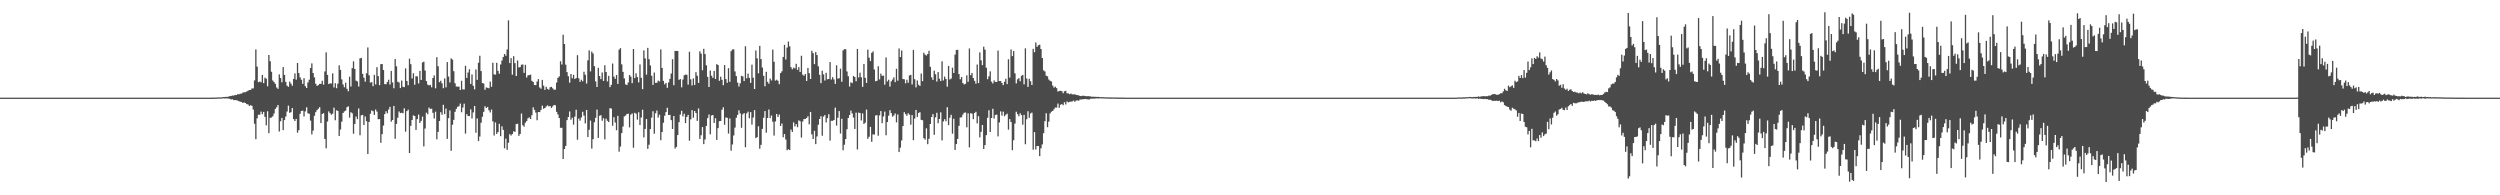 <?xml version="1.0" encoding="UTF-8"?>
<svg xmlns="http://www.w3.org/2000/svg" width="1920" height="150">
  <path d="M0 75.000h1v1.000H0zM1 75.000h1v1.000H1zM2 75.000h1v1.000H2zM3 75.000h1v1.000H3zM4 75.000h1v1.000H4zM5 75.000h1v1.000H5zM6 75.000h1v1.000H6zM7 75.000h1v1.000H7zM8 75.000h1v1.000H8zM9 75.000h1v1.000H9zM10 75.000h1v1.000H10zM11 75.000h1v1.000H11zM12 75.000h1v1.000H12zM13 75.000h1v1.000H13zM14 75.000h1v1.000H14zM15 75.000h1v1.000H15zM16 75.000h1v1.000H16zM17 75.000h1v1.000H17zM18 75.000h1v1.000H18zM19 75.000h1v1.000H19zM20 75.000h1v1.000H20zM21 75.000h1v1.000H21zM22 75.000h1v1.000H22zM23 75.000h1v1.000H23zM24 75.000h1v1.000H24zM25 75.000h1v1.000H25zM26 75.000h1v1.000H26zM27 75.000h1v1.000H27zM28 75.000h1v1.000H28zM29 75.000h1v1.000H29zM30 75.000h1v1.000H30zM31 75.000h1v1.000H31zM32 75.000h1v1.000H32zM33 75.000h1v1.000H33zM34 75.000h1v1.000H34zM35 75.000h1v1.000H35zM36 75.000h1v1.000H36zM37 75.000h1v1.000H37zM38 75.000h1v1.000H38zM39 75.000h1v1.000H39zM40 75.000h1v1.000H40zM41 75.000h1v1.000H41zM42 75.000h1v1.000H42zM43 75.000h1v1.000H43zM44 75.000h1v1.000H44zM45 75.000h1v1.000H45zM46 75.000h1v1.000H46zM47 75.000h1v1.000H47zM48 75.000h1v1.000H48zM49 75.000h1v1.000H49zM50 75.000h1v1.000H50zM51 75.000h1v1.000H51zM52 75.000h1v1.000H52zM53 75.000h1v1.000H53zM54 75.000h1v1.000H54zM55 75.000h1v1.000H55zM56 75.000h1v1.000H56zM57 75.000h1v1.000H57zM58 75.000h1v1.000H58zM59 75.000h1v1.000H59zM60 75.000h1v1.000H60zM61 75.000h1v1.000H61zM62 75.000h1v1.000H62zM63 75.000h1v1.000H63zM64 75.000h1v1.000H64zM65 75.000h1v1.000H65zM66 75.000h1v1.000H66zM67 75.000h1v1.000H67zM68 75.000h1v1.000H68zM69 75.000h1v1.000H69zM70 75.000h1v1.000H70zM71 75.000h1v1.000H71zM72 75.000h1v1.000H72zM73 75.000h1v1.000H73zM74 75.000h1v1.000H74zM75 75.000h1v1.000H75zM76 75.000h1v1.000H76zM77 75.000h1v1.000H77zM78 75.000h1v1.000H78zM79 75.000h1v1.000H79zM80 75.000h1v1.000H80zM81 75.000h1v1.000H81zM82 75.000h1v1.000H82zM83 75.000h1v1.000H83zM84 75.000h1v1.000H84zM85 75.000h1v1.000H85zM86 75.000h1v1.000H86zM87 75.000h1v1.000H87zM88 75.000h1v1.000H88zM89 75.000h1v1.000H89zM90 75.000h1v1.000H90zM91 75.000h1v1.000H91zM92 75.000h1v1.000H92zM93 75.000h1v1.000H93zM94 75.000h1v1.000H94zM95 75.000h1v1.000H95zM96 75.000h1v1.000H96zM97 75.000h1v1.000H97zM98 75.000h1v1.000H98zM99 75.000h1v1.000H99zM100 75.000h1v1.000H100zM101 75.000h1v1.000H101zM102 75.000h1v1.000H102zM103 75.000h1v1.000H103zM104 75.000h1v1.000H104zM105 75.000h1v1.000H105zM106 75.000h1v1.000H106zM107 75.000h1v1.000H107zM108 75.000h1v1.000H108zM109 75.000h1v1.000H109zM110 75.000h1v1.000H110zM111 75.000h1v1.000H111zM112 75.000h1v1.000H112zM113 75.000h1v1.000H113zM114 75.000h1v1.000H114zM115 75.000h1v1.000H115zM116 75.000h1v1.000H116zM117 75.000h1v1.000H117zM118 75.000h1v1.000H118zM119 75.000h1v1.000H119zM120 75.000h1v1.000H120zM121 75.000h1v1.000H121zM122 75.000h1v1.000H122zM123 75.000h1v1.000H123zM124 75.000h1v1.000H124zM125 75.000h1v1.000H125zM126 75.000h1v1.000H126zM127 75.000h1v1.000H127zM128 75.000h1v1.000H128zM129 75.000h1v1.000H129zM130 75.000h1v1.000H130zM131 75.000h1v1.000H131zM132 75.000h1v1.000H132zM133 75.000h1v1.000H133zM134 75.000h1v1.000H134zM135 75.000h1v1.000H135zM136 75.000h1v1.000H136zM137 75.000h1v1.000H137zM138 75.000h1v1.000H138zM139 75.000h1v1.000H139zM140 75.000h1v1.000H140zM141 75.000h1v1.000H141zM142 75.000h1v1.000H142zM143 75.000h1v1.000H143zM144 75.000h1v1.000H144zM145 75.000h1v1.000H145zM146 75.000h1v1.000H146zM147 75.000h1v1.000H147zM148 75.000h1v1.000H148zM149 75.000h1v1.000H149zM150 75.000h1v1.000H150zM151 75.000h1v1.000H151zM152 75.000h1v1.000H152zM153 75.000h1v1.000H153zM154 75.000h1v1.000H154zM155 75.000h1v1.000H155zM156 75.000h1v1.000H156zM157 75.000h1v1.000H157zM158 75.000h1v1.000H158zM159 75.000h1v1.000H159zM160 75.000h1v1.000H160zM161 74.997h1v1.000H161zM162 74.982h1v1.000H162zM163 74.957h1v1.000H163zM164 74.957h1v1.000H164zM165 74.903h1v1.000H165zM166 74.866h1v1.000H166zM167 74.820h1v1.000H167zM168 74.731h1v1.000H168zM169 74.793h1v1.000H169zM170 74.745h1v1.000H170zM171 74.498h1v1.000H171zM172 74.489h1v1.119H172zM173 74.338h1v1.196H173zM174 74.429h1v1.179H174zM175 74.159h1v1.493H175zM176 73.862h1v2.086H176zM177 73.668h1v2.762H177zM178 73.382h1v2.781H178zM179 73.439h1v3.536H179zM180 72.929h1v3.868H180zM181 72.986h1v3.993H181zM182 72.349h1v4.884H182zM183 72.380h1v5.339H183zM184 71.967h1v6.159H184zM185 71.899h1v6.397H185zM186 71.114h1v8.014H186zM187 70.877h1v7.746H187zM188 70.821h1v8.267H188zM189 70.228h1v9.687H189zM190 69.708h1v10.509H190zM191 69.117h1v12.217H191zM192 69.046h1v11.723H192zM193 67.947h1v13.384H193zM194 67.902h1v16.274H194zM195 61.724h1v33.279H195zM196 37.959h1v68.928H196zM197 51.150h1v39.749H197zM198 63.107h1v25.004H198zM199 62.621h1v25.473H199zM200 63.189h1v22.538H200zM201 57.551h1v30.164H201zM202 63.835h1v22.066H202zM203 59.671h1v30.082H203zM204 60.444h1v35.818H204zM205 66.275h1v19.186H205zM206 42.243h1v60.063H206zM207 46.991h1v43.478H207zM208 55.104h1v35.174H208zM209 61.803h1v27.529H209zM210 63.007h1v24.167H210zM211 64.394h1v19.243H211zM212 67.172h1v15.215H212zM213 68.188h1v12.464H213zM214 57.113h1v43.895H214zM215 59.963h1v33.192H215zM216 63.156h1v27.413H216zM217 51.507h1v48.423H217zM218 57.546h1v34.658H218zM219 62.870h1v26.653H219zM220 65.807h1v19.862H220zM221 66.652h1v14.477H221zM222 62.676h1v23.966H222zM223 64.212h1v21.970H223zM224 65.820h1v17.164H224zM225 60.632h1v30.886H225zM226 56.353h1v36.581H226zM227 61.185h1v30.180H227zM228 48.406h1v53.464H228zM229 56.070h1v43.905H229zM230 59.417h1v27.963H230zM231 61.224h1v24.009H231zM232 64.425h1v20.540H232zM233 60.049h1v29.369H233zM234 66.201h1v19.369H234zM235 67.569h1v14.887H235zM236 63.314h1v23.693H236zM237 61.221h1v26.200H237zM238 52.268h1v40.348H238zM239 48.693h1v54.533H239zM240 56.081h1v44.228H240zM241 59.460h1v29.494H241zM242 64.318h1v21.853H242zM243 65.921h1v18.649H243zM244 65.375h1v18.132H244zM245 64.407h1v17.927H245zM246 64.411h1v30.110H246zM247 61.999h1v25.568H247zM248 65.009h1v21.868H248zM249 54.888h1v51.832H249zM250 40.166h1v73.777H250zM251 57.511h1v35.833H251zM252 64.543h1v20.990H252zM253 63.986h1v22.954H253zM254 64.132h1v23.984H254zM255 56.379h1v30.906H255zM256 67.173h1v15.538H256zM257 63.912h1v28.477H257zM258 67.735h1v17.005H258zM259 64.196h1v20.984H259zM260 50.161h1v54.283H260zM261 53.720h1v45.775H261zM262 60.968h1v32.495H262zM263 64.880h1v21.928H263zM264 67.018h1v18.534H264zM265 63.549h1v21.388H265zM266 68.196h1v14.117H266zM267 70.107h1v11.570H267zM268 58.880h1v31.438H268zM269 66.458h1v19.719H269zM270 52.313h1v34.722H270zM271 47.109h1v55.605H271zM272 52.925h1v42.326H272zM273 61.974h1v27.526H273zM274 62.588h1v28.927H274zM275 66.450h1v16.872H275zM276 44.813h1v59.089H276zM277 44.493h1v44.151H277zM278 56.675h1v31.542H278zM279 59.665h1v36.375H279zM280 62.730h1v26.693H280zM281 56.320h1v36.784H281zM282 36.475h1v81.822H282zM283 57.781h1v35.848H283zM284 63.422h1v23.917H284zM285 63.090h1v21.737H285zM286 66.213h1v19.172H286zM287 57.495h1v30.776H287zM288 64.839h1v19.271H288zM289 51.613h1v34.095H289zM290 58.464h1v33.126H290zM291 65.376h1v26.073H291zM292 49.283h1v60.379H292zM293 49.127h1v53.863H293zM294 53.743h1v42.651H294zM295 64.549h1v23.116H295zM296 64.732h1v20.715H296zM297 62.942h1v24.110H297zM298 61.225h1v22.895H298zM299 64.919h1v17.162H299zM300 54.470h1v38.992H300zM301 63.282h1v28.868H301zM302 67.785h1v13.562H302zM303 45.371h1v61.213H303zM304 50.921h1v44.217H304zM305 62.766h1v27.629H305zM306 63.325h1v22.284H306zM307 67.644h1v19.203H307zM308 61.846h1v24.723H308zM309 66.641h1v20.334H309zM310 66.941h1v16.244H310zM311 52.539h1v48.586H311zM312 62.218h1v23.125H312zM313 65.483h1v18.755H313zM314 45.069h1v72.506H314zM315 49.329h1v47.314H315zM316 60.258h1v31.893H316zM317 56.264h1v32.378H317zM318 65.062h1v24.089H318zM319 58.519h1v41.275H319zM320 58.697h1v32.817H320zM321 64.076h1v23.926H321zM322 54.402h1v40.060H322zM323 61.465h1v31.368H323zM324 47.958h1v41.592H324zM325 47.358h1v65.053H325zM326 54.159h1v44.550H326zM327 62.236h1v24.285H327zM328 64.990h1v22.757H328zM329 65.567h1v17.055H329zM330 65.185h1v18.474H330zM331 67.062h1v16.374H331zM332 59.919h1v26.762H332zM333 57.895h1v33.062H333zM334 67.824h1v17.946H334zM335 43.939h1v63.053H335zM336 50.876h1v50.381H336zM337 63.129h1v29.823H337zM338 62.017h1v24.174H338zM339 64.019h1v24.110H339zM340 67.723h1v12.788H340zM341 60.223h1v27.424H341zM342 67.072h1v16.289H342zM343 47.675h1v58.995H343zM344 58.758h1v32.032H344zM345 63.313h1v21.480H345zM346 44.794h1v71.028H346zM347 45.752h1v50.039H347zM348 54.656h1v37.392H348zM349 63.964h1v21.913H349zM350 66.474h1v17.097H350zM351 66.494h1v15.525H351zM352 66.550h1v15.074H352zM353 69.103h1v10.468H353zM354 62.015h1v24.219H354zM355 68.589h1v13.977H355zM356 68.699h1v10.893H356zM357 50.526h1v52.068H357zM358 59.852h1v27.808H358zM359 55.710h1v33.358H359zM360 53.176h1v35.979H360zM361 64.456h1v19.527H361zM362 57.182h1v33.821H362zM363 65.881h1v20.423H363zM364 68.629h1v12.771H364zM365 53.378h1v48.537H365zM366 61.362h1v29.642H366zM367 48.198h1v60.149H367zM368 42.813h1v62.069H368zM369 54.585h1v39.693H369zM370 63.801h1v25.832H370zM371 64.132h1v21.797H371zM372 68.968h1v12.647H372zM373 67.117h1v15.839H373zM374 67.486h1v14.626H374zM375 67.793h1v16.873H375zM376 62.692h1v23.670H376zM377 66.676h1v17.457H377zM378 48.163h1v45.013H378zM379 57.146h1v46.931H379zM380 57.336h1v36.645H380zM381 48.240h1v54.599H381zM382 54.426h1v47.002H382zM383 56.606h1v38.493H383zM384 49.499h1v55.102H384zM385 46.504h1v50.531H385zM386 43.799h1v55.915H386zM387 41.471h1v72.427H387zM388 42.784h1v63.690H388zM389 37.997h1v77.027H389zM390 15.632h1v93.978H390zM391 48.446h1v54.628H391zM392 44.657h1v59.415H392zM393 57.353h1v45.604H393zM394 43.167h1v57.706H394zM395 48.469h1v52.804H395zM396 58.349h1v36.980H396zM397 46.432h1v48.608H397zM398 51.827h1v52.529H398zM399 51.533h1v51.269H399zM400 49.711h1v37.506H400zM401 49.520h1v46.622H401zM402 55.981h1v41.357H402zM403 49.776h1v44.472H403zM404 59.572h1v33.421H404zM405 57.840h1v33.018H405zM406 57.645h1v32.542H406zM407 57.269h1v34.185H407zM408 62.037h1v26.416H408zM409 62.901h1v19.516H409zM410 65.340h1v19.039H410zM411 65.357h1v21.127H411zM412 62.589h1v29.790H412zM413 60.702h1v25.295H413zM414 67.194h1v18.899H414zM415 68.125h1v16.327H415zM416 61.315h1v19.855H416zM417 65.762h1v17.769H417zM418 69.015h1v13.933H418zM419 66.645h1v15.199H419zM420 68.230h1v12.682H420zM421 68.905h1v12.814H421zM422 67.028h1v14.437H422zM423 66.683h1v16.199H423zM424 67.857h1v13.876H424zM425 68.891h1v11.704H425zM426 68.828h1v12.075H426zM427 63.373h1v22.518H427zM428 59.798h1v28.131H428zM429 58.686h1v32.005H429zM430 47.054h1v51.114H430zM431 49.553h1v48.575H431zM432 26.656h1v95.489H432zM433 33.796h1v80.658H433zM434 49.642h1v62.433H434zM435 55.391h1v36.863H435zM436 58.596h1v31.248H436zM437 63.499h1v22.098H437zM438 56.901h1v35.074H438zM439 60.083h1v30.335H439zM440 57.503h1v38.244H440zM441 60.678h1v28.881H441zM442 59.946h1v24.310H442zM443 42.406h1v64.926H443zM444 60.123h1v30.946H444zM445 62.856h1v29.792H445zM446 61.220h1v29.015H446zM447 62.416h1v23.448H447zM448 55.075h1v33.702H448zM449 57.397h1v37.376H449zM450 64.153h1v20.337H450zM451 46.323h1v58.952H451zM452 38.717h1v60.962H452zM453 54.857h1v37.786H453zM454 39.626h1v74.523H454zM455 41.102h1v65.821H455zM456 50.862h1v43.062H456zM457 62.515h1v27.937H457zM458 66.820h1v17.329H458zM459 52.064h1v53.880H459zM460 58.380h1v30.542H460zM461 60.778h1v27.705H461zM462 55.677h1v37.029H462zM463 62.167h1v28.674H463zM464 50.103h1v56.959H464zM465 55.284h1v35.870H465zM466 62.531h1v30.255H466zM467 58.278h1v35.445H467zM468 66.914h1v16.119H468zM469 65.131h1v18.296H469zM470 48.779h1v47.857H470zM471 58.853h1v31.139H471zM472 60.523h1v33.580H472zM473 57.647h1v42.411H473zM474 64.469h1v24.523H474zM475 38.164h1v78.301H475zM476 36.978h1v75.543H476zM477 49.417h1v52.836H477zM478 55.191h1v42.013H478zM479 60.211h1v29.208H479zM480 64.753h1v23.972H480zM481 65.307h1v22.221H481zM482 63.328h1v23.975H482zM483 57.653h1v40.182H483zM484 58.836h1v29.160H484zM485 63.870h1v23.275H485zM486 37.653h1v75.782H486zM487 59.943h1v26.706H487zM488 56.342h1v30.981H488zM489 59.211h1v32.708H489zM490 63.307h1v22.905H490zM491 49.526h1v46.477H491zM492 59.756h1v30.511H492zM493 68.437h1v15.861H493zM494 38.708h1v66.824H494zM495 44.872h1v54.170H495zM496 57.370h1v34.084H496zM497 36.759h1v77.595H497zM498 45.468h1v65.669H498zM499 50.268h1v48.869H499zM500 58.173h1v32.128H500zM501 65.173h1v20.301H501zM502 55.684h1v47.035H502zM503 63.585h1v23.418H503zM504 63.543h1v21.325H504zM505 61.920h1v28.377H505zM506 62.545h1v25.552H506zM507 37.917h1v69.819H507zM508 52.129h1v49.323H508zM509 62.123h1v32.161H509zM510 64.783h1v24.110H510zM511 63.709h1v22.362H511zM512 67.437h1v15.333H512zM513 63.309h1v25.035H513zM514 60.565h1v27.645H514zM515 56.474h1v35.812H515zM516 45.451h1v53.633H516zM517 65.449h1v23.649H517zM518 39.127h1v74.951H518zM519 39.115h1v73.659H519zM520 39.151h1v64.596H520zM521 61.361h1v32.494H521zM522 60.746h1v27.246H522zM523 67.052h1v18.026H523zM524 61.090h1v28.298H524zM525 57.794h1v29.577H525zM526 57.292h1v37.260H526zM527 57.443h1v32.365H527zM528 64.949h1v23.307H528zM529 39.752h1v68.331H529zM530 60.923h1v30.793H530zM531 65.637h1v18.961H531zM532 60.248h1v30.186H532zM533 65.249h1v20.007H533zM534 55.392h1v31.370H534zM535 58.160h1v34.690H535zM536 63.712h1v19.568H536zM537 39.392h1v67.333H537zM538 41.234h1v62.656H538zM539 53.953h1v43.658H539zM540 37.494h1v73.190H540zM541 41.531h1v65.600H541zM542 50.186h1v46.505H542zM543 59.022h1v31.696H543zM544 66.808h1v21.138H544zM545 54.147h1v49.040H545zM546 58.143h1v30.585H546zM547 59.796h1v28.536H547zM548 54.498h1v39.892H548zM549 60.694h1v30.147H549zM550 49.258h1v58.211H550zM551 49.954h1v48.455H551zM552 62.031h1v31.068H552zM553 58.883h1v34.033H553zM554 61.299h1v23.044H554zM555 65.431h1v17.021H555zM556 49.994h1v45.840H556zM557 60.715h1v29.558H557zM558 63.579h1v26.907H558zM559 52.400h1v50.173H559zM560 62.805h1v28.180H560zM561 39.346h1v76.347H561zM562 37.968h1v72.982H562zM563 37.867h1v66.150H563zM564 54.901h1v43.110H564zM565 58.476h1v31.957H565zM566 63.442h1v24.848H566zM567 66.443h1v18.222H567zM568 63.962h1v23.128H568zM569 58.200h1v39.927H569zM570 58.674h1v29.119H570zM571 62.277h1v24.552H571zM572 35.524h1v77.516H572zM573 60.140h1v26.929H573zM574 56.513h1v29.237H574zM575 59.816h1v31.037H575zM576 63.637h1v22.408H576zM577 49.650h1v46.066H577zM578 59.692h1v30.599H578zM579 68.336h1v16.222H579zM580 38.740h1v67.326H580zM581 44.793h1v60.509H581zM582 56.308h1v40.680H582zM583 35.219h1v79.024H583zM584 45.424h1v65.827H584zM585 51.879h1v47.101H585zM586 58.215h1v32.198H586zM587 66.256h1v19.033H587zM588 55.141h1v46.746H588zM589 62.841h1v27.763H589zM590 64.242h1v19.872H590zM591 60.312h1v30.388H591zM592 61.779h1v26.892H592zM593 38.070h1v55.410H593zM594 47.421h1v56.725H594zM595 61.911h1v31.353H595zM596 61.225h1v26.347H596zM597 62.067h1v27.750H597zM598 64.657h1v23.322H598zM599 56.165h1v40.589H599zM600 54.768h1v40.131H600zM601 43.749h1v61.655H601zM602 34.384h1v68.588H602zM603 45.708h1v61.475H603zM604 36.580h1v78.751H604zM605 31.915h1v82.722H605zM606 35.587h1v79.681H606zM607 51.587h1v47.963H607zM608 53.247h1v48.091H608zM609 51.993h1v42.018H609zM610 52.520h1v44.541H610zM611 49.013h1v46.301H611zM612 53.647h1v44.054H612zM613 51.559h1v40.908H613zM614 55.275h1v37.873H614zM615 42.782h1v62.873H615zM616 57.322h1v36.025H616zM617 58.139h1v33.297H617zM618 56.776h1v34.571H618zM619 62.166h1v28.397H619zM620 52.150h1v37.155H620zM621 56.202h1v39.264H621zM622 60.654h1v25.290H622zM623 39.017h1v64.151H623zM624 40.845h1v65.900H624zM625 49.275h1v51.182H625zM626 39.970h1v70.746H626zM627 42.276h1v62.512H627zM628 50.934h1v44.843H628zM629 57.460h1v33.915H629zM630 63.857h1v25.407H630zM631 54.300h1v49.929H631zM632 57.150h1v32.390H632zM633 61.872h1v26.481H633zM634 55.902h1v38.090H634zM635 60.943h1v29.848H635zM636 60.654h1v27.079H636zM637 47.643h1v60.362H637zM638 61.106h1v31.650H638zM639 59.256h1v33.555H639zM640 61.039h1v31.137H640zM641 64.432h1v18.239H641zM642 50.168h1v46.283H642zM643 60.354h1v30.050H643zM644 60.109h1v25.175H644zM645 52.760h1v49.814H645zM646 62.770h1v28.492H646zM647 38.721h1v76.679H647zM648 37.722h1v73.414H648zM649 37.858h1v68.933H649zM650 54.871h1v44.398H650zM651 58.557h1v32.056H651zM652 66.445h1v21.950H652zM653 63.170h1v21.771H653zM654 63.862h1v23.269H654zM655 58.301h1v31.955H655zM656 59.177h1v39.837H656zM657 62.419h1v24.073H657zM658 37.574h1v77.212H658zM659 59.498h1v26.980H659zM660 55.849h1v31.043H660zM661 59.325h1v33.195H661zM662 66.700h1v20.400H662zM663 49.126h1v46.039H663zM664 59.780h1v34.432H664zM665 63.668h1v20.507H665zM666 38.104h1v68.519H666zM667 44.277h1v60.715H667zM668 46.880h1v50.540H668zM669 40.611h1v68.275H669zM670 39.464h1v63.763H670zM671 53.362h1v49.999H671zM672 62.370h1v26.358H672zM673 62.060h1v26.367H673zM674 50.880h1v53.357H674zM675 60.970h1v27.679H675zM676 56.575h1v28.719H676zM677 58.244h1v36.389H677zM678 58.083h1v31.384H678zM679 65.047h1v20.661H679zM680 44.111h1v59.783H680zM681 62.558h1v31.170H681zM682 61.224h1v27.588H682zM683 66.493h1v18.075H683zM684 62.459h1v24.420H684zM685 61.111h1v28.456H685zM686 59.383h1v29.315H686zM687 63.073h1v24.059H687zM688 52.840h1v41.184H688zM689 61.944h1v25.989H689zM690 37.213h1v79.564H690zM691 43.841h1v69.548H691zM692 38.739h1v69.140H692zM693 60.660h1v36.160H693zM694 60.916h1v25.262H694zM695 64.023h1v23.617H695zM696 61.249h1v27.708H696zM697 63.516h1v23.486H697zM698 57.897h1v30.174H698zM699 57.488h1v38.254H699zM700 64.884h1v23.487H700zM701 38.365h1v69.325H701zM702 60.807h1v30.304H702zM703 67.068h1v17.372H703zM704 61.798h1v28.012H704zM705 65.066h1v21.691H705zM706 65.974h1v20.210H706zM707 56.465h1v35.587H707zM708 62.288h1v30.072H708zM709 40.504h1v65.657H709zM710 41.990h1v65.259H710zM711 42.651h1v55.893H711zM712 41.494h1v69.264H712zM713 38.994h1v67.592H713zM714 51.328h1v43.891H714zM715 59.400h1v30.512H715zM716 61.357h1v26.283H716zM717 54.279h1v49.234H717zM718 57.018h1v33.098H718zM719 62.594h1v24.023H719zM720 55.361h1v39.239H720zM721 60.449h1v30.941H721zM722 62.275h1v24.005H722zM723 47.087h1v60.738H723zM724 61.785h1v31.480H724zM725 58.854h1v32.670H725zM726 60.687h1v32.437H726zM727 66.540h1v15.772H727zM728 50.648h1v45.454H728zM729 61.037h1v29.400H729zM730 60.336h1v27.837H730zM731 51.980h1v50.660H731zM732 55.992h1v35.272H732zM733 41.952h1v73.204H733zM734 38.364h1v72.290H734zM735 38.232h1v68.462H735zM736 56.906h1v39.744H736zM737 60.900h1v29.366H737zM738 59.143h1v30.940H738zM739 63.782h1v24.215H739zM740 64.882h1v21.770H740zM741 64.374h1v21.984H741zM742 57.859h1v39.957H742zM743 62.819h1v24.213H743zM744 37.219h1v75.996H744zM745 57.736h1v29.197H745zM746 56.016h1v31.301H746zM747 59.923h1v31.630H747zM748 62.080h1v24.682H748zM749 64.271h1v21.598H749zM750 49.546h1v45.214H750zM751 63.800h1v25.429H751zM752 40.264h1v65.234H752zM753 46.344h1v54.885H753zM754 50.011h1v45.967H754zM755 35.828h1v78.599H755zM756 38.147h1v73.267H756zM757 52.022h1v51.740H757zM758 60.842h1v29.627H758zM759 58.623h1v26.065H759zM760 54.763h1v46.609H760zM761 62.731h1v27.886H761zM762 64.097h1v19.484H762zM763 61.754h1v29.253H763zM764 62.962h1v25.283H764zM765 62.886h1v25.134H765zM766 38.797h1v65.954H766zM767 62.192h1v31.879H767zM768 62.202h1v23.353H768zM769 63.766h1v25.035H769zM770 65.397h1v20.341H770zM771 62.787h1v26.499H771zM772 60.452h1v27.643H772zM773 64.544h1v22.748H773zM774 45.495h1v54.071H774zM775 59.585h1v31.924H775zM776 38.007h1v55.727H776zM777 43.108h1v72.233H777zM778 39.208h1v68.532H778zM779 56.309h1v38.619H779zM780 64.058h1v21.754H780zM781 60.939h1v26.719H781zM782 60.027h1v29.273H782zM783 62.421h1v24.583H783zM784 58.198h1v30.225H784zM785 57.479h1v38.248H785zM786 64.766h1v23.465H786zM787 37.135h1v73.686H787zM788 60.303h1v31.280H788zM789 66.712h1v18.760H789zM790 60.503h1v29.950H790zM791 62.434h1v24.710H791zM792 65.289h1v21.198H792zM793 37.513h1v77.447H793zM794 40.107h1v61.390H794zM795 32.598h1v82.188H795zM796 35.947h1v76.157H796zM797 34.783h1v77.412H797zM798 34.307h1v85.628H798zM799 37.640h1v76.279H799zM800 44.537h1v66.382H800zM801 53.990h1v48.327H801zM802 54.897h1v38.177H802zM803 58.111h1v28.884H803zM804 58.621h1v39.090H804zM805 61.097h1v32.291H805zM806 62.050h1v25.082H806zM807 62.570h1v23.248H807zM808 65.701h1v19.521H808zM809 67.349h1v16.560H809zM810 66.564h1v16.008H810zM811 67.661h1v14.985H811zM812 70.288h1v9.293H812zM813 69.859h1v12.956H813zM814 69.733h1v10.691H814zM815 70.005h1v9.902H815zM816 71.590h1v9.191H816zM817 70.086h1v8.393H817zM818 69.746h1v10.497H818zM819 71.648h1v6.287H819zM820 71.716h1v6.906H820zM821 72.344h1v5.835H821zM822 71.858h1v6.231H822zM823 72.430h1v5.426H823zM824 72.508h1v4.743H824zM825 72.408h1v5.779H825zM826 72.885h1v4.344H826zM827 72.997h1v4.155H827zM828 73.262h1v4.060H828zM829 73.721h1v2.720H829zM830 73.761h1v2.649H830zM831 73.459h1v2.831H831zM832 73.575h1v2.584H832zM833 73.754h1v2.269H833zM834 73.922h1v2.284H834zM835 73.774h1v2.496H835zM836 73.926h1v2.525H836zM837 74.057h1v1.839H837zM838 74.282h1v1.440H838zM839 74.251h1v1.512H839zM840 74.341h1v1.380H840zM841 74.355h1v1.246H841zM842 74.470h1v1.073H842zM843 74.359h1v1.238H843zM844 74.576h1v1.000H844zM845 74.564h1v1.000H845zM846 74.641h1v1.000H846zM847 74.607h1v1.000H847zM848 74.692h1v1.000H848zM849 74.752h1v1.000H849zM850 74.746h1v1.000H850zM851 74.810h1v1.000H851zM852 74.814h1v1.000H852zM853 74.826h1v1.000H853zM854 74.832h1v1.000H854zM855 74.793h1v1.000H855zM856 74.875h1v1.000H856zM857 74.912h1v1.000H857zM858 74.872h1v1.000H858zM859 74.932h1v1.000H859zM860 74.929h1v1.000H860zM861 74.926h1v1.000H861zM862 74.923h1v1.000H862zM863 74.972h1v1.000H863zM864 74.985h1v1.000H864zM865 74.988h1v1.000H865zM866 74.990h1v1.000H866zM867 74.988h1v1.000H867zM868 74.991h1v1.000H868zM869 74.992h1v1.000H869zM870 74.993h1v1.000H870zM871 74.994h1v1.000H871zM872 74.996h1v1.000H872zM873 74.998h1v1.000H873zM874 74.999h1v1.000H874zM875 75.000h1v1.000H875zM876 75.000h1v1.000H876zM877 75.000h1v1.000H877zM878 75.000h1v1.000H878zM879 75.000h1v1.000H879zM880 75.000h1v1.000H880zM881 75.000h1v1.000H881zM882 75.000h1v1.000H882zM883 75.000h1v1.000H883zM884 75.000h1v1.000H884zM885 75.000h1v1.000H885zM886 75.000h1v1.000H886zM887 75.000h1v1.000H887zM888 75.000h1v1.000H888zM889 75.000h1v1.000H889zM890 75.000h1v1.000H890zM891 75.000h1v1.000H891zM892 75.000h1v1.000H892zM893 75.000h1v1.000H893zM894 75.000h1v1.000H894zM895 75.000h1v1.000H895zM896 75.000h1v1.000H896zM897 75.000h1v1.000H897zM898 75.000h1v1.000H898zM899 75.000h1v1.000H899zM900 75.000h1v1.000H900zM901 75.000h1v1.000H901zM902 75.000h1v1.000H902zM903 75.000h1v1.000H903zM904 75.000h1v1.000H904zM905 75.000h1v1.000H905zM906 75.000h1v1.000H906zM907 75.000h1v1.000H907zM908 75.000h1v1.000H908zM909 75.000h1v1.000H909zM910 75.000h1v1.000H910zM911 75.000h1v1.000H911zM912 75.000h1v1.000H912zM913 75.000h1v1.000H913zM914 75.000h1v1.000H914zM915 75.000h1v1.000H915zM916 75.000h1v1.000H916zM917 75.000h1v1.000H917zM918 75.000h1v1.000H918zM919 75.000h1v1.000H919zM920 75.000h1v1.000H920zM921 75.000h1v1.000H921zM922 75.000h1v1.000H922zM923 75.000h1v1.000H923zM924 75.000h1v1.000H924zM925 75.000h1v1.000H925zM926 75.000h1v1.000H926zM927 75.000h1v1.000H927zM928 75.000h1v1.000H928zM929 75.000h1v1.000H929zM930 75.000h1v1.000H930zM931 75.000h1v1.000H931zM932 75.000h1v1.000H932zM933 75.000h1v1.000H933zM934 75.000h1v1.000H934zM935 75.000h1v1.000H935zM936 75.000h1v1.000H936zM937 75.000h1v1.000H937zM938 75.000h1v1.000H938zM939 75.000h1v1.000H939zM940 75.000h1v1.000H940zM941 75.000h1v1.000H941zM942 75.000h1v1.000H942zM943 75.000h1v1.000H943zM944 75.000h1v1.000H944zM945 75.000h1v1.000H945zM946 75.000h1v1.000H946zM947 75.000h1v1.000H947zM948 75.000h1v1.000H948zM949 75.000h1v1.000H949zM950 75.000h1v1.000H950zM951 75.000h1v1.000H951zM952 75.000h1v1.000H952zM953 75.000h1v1.000H953zM954 75.000h1v1.000H954zM955 75.000h1v1.000H955zM956 75.000h1v1.000H956zM957 75.000h1v1.000H957zM958 75.000h1v1.000H958zM959 75.000h1v1.000H959zM960 75.000h1v1.000H960zM961 75.000h1v1.000H961zM962 75.000h1v1.000H962zM963 75.000h1v1.000H963zM964 75.000h1v1.000H964zM965 75.000h1v1.000H965zM966 75.000h1v1.000H966zM967 75.000h1v1.000H967zM968 75.000h1v1.000H968zM969 75.000h1v1.000H969zM970 75.000h1v1.000H970zM971 75.000h1v1.000H971zM972 75.000h1v1.000H972zM973 75.000h1v1.000H973zM974 75.000h1v1.000H974zM975 75.000h1v1.000H975zM976 75.000h1v1.000H976zM977 75.000h1v1.000H977zM978 75.000h1v1.000H978zM979 75.000h1v1.000H979zM980 75.000h1v1.000H980zM981 75.000h1v1.000H981zM982 75.000h1v1.000H982zM983 75.000h1v1.000H983zM984 75.000h1v1.000H984zM985 75.000h1v1.000H985zM986 75.000h1v1.000H986zM987 75.000h1v1.000H987zM988 75.000h1v1.000H988zM989 75.000h1v1.000H989zM990 75.000h1v1.000H990zM991 75.000h1v1.000H991zM992 75.000h1v1.000H992zM993 75.000h1v1.000H993zM994 75.000h1v1.000H994zM995 75.000h1v1.000H995zM996 75.000h1v1.000H996zM997 75.000h1v1.000H997zM998 75.000h1v1.000H998zM999 75.000h1v1.000H999zM1000 75.000h1v1.000H1000zM1001 75.000h1v1.000H1001zM1002 75.000h1v1.000H1002zM1003 75.000h1v1.000H1003zM1004 75.000h1v1.000H1004zM1005 75.000h1v1.000H1005zM1006 75.000h1v1.000H1006zM1007 75.000h1v1.000H1007zM1008 75.000h1v1.000H1008zM1009 75.000h1v1.000H1009zM1010 75.000h1v1.000H1010zM1011 75.000h1v1.000H1011zM1012 75.000h1v1.000H1012zM1013 75.000h1v1.000H1013zM1014 75.000h1v1.000H1014zM1015 75.000h1v1.000H1015zM1016 75.000h1v1.000H1016zM1017 75.000h1v1.000H1017zM1018 75.000h1v1.000H1018zM1019 75.000h1v1.000H1019zM1020 75.000h1v1.000H1020zM1021 75.000h1v1.000H1021zM1022 75.000h1v1.000H1022zM1023 75.000h1v1.000H1023zM1024 75.000h1v1.000H1024zM1025 75.000h1v1.000H1025zM1026 75.000h1v1.000H1026zM1027 75.000h1v1.000H1027zM1028 75.000h1v1.000H1028zM1029 75.000h1v1.000H1029zM1030 75.000h1v1.000H1030zM1031 75.000h1v1.000H1031zM1032 75.000h1v1.000H1032zM1033 75.000h1v1.000H1033zM1034 75.000h1v1.000H1034zM1035 75.000h1v1.000H1035zM1036 75.000h1v1.000H1036zM1037 75.000h1v1.000H1037zM1038 75.000h1v1.000H1038zM1039 75.000h1v1.000H1039zM1040 75.000h1v1.000H1040zM1041 75.000h1v1.000H1041zM1042 75.000h1v1.000H1042zM1043 75.000h1v1.000H1043zM1044 75.000h1v1.000H1044zM1045 75.000h1v1.000H1045zM1046 75.000h1v1.000H1046zM1047 75.000h1v1.000H1047zM1048 75.000h1v1.000H1048zM1049 75.000h1v1.000H1049zM1050 75.000h1v1.000H1050zM1051 75.000h1v1.000H1051zM1052 75.000h1v1.000H1052zM1053 75.000h1v1.000H1053zM1054 75.000h1v1.000H1054zM1055 75.000h1v1.000H1055zM1056 75.000h1v1.000H1056zM1057 75.000h1v1.000H1057zM1058 75.000h1v1.000H1058zM1059 75.000h1v1.000H1059zM1060 75.000h1v1.000H1060zM1061 75.000h1v1.000H1061zM1062 75.000h1v1.000H1062zM1063 75.000h1v1.000H1063zM1064 75.000h1v1.000H1064zM1065 75.000h1v1.000H1065zM1066 75.000h1v1.000H1066zM1067 75.000h1v1.000H1067zM1068 75.000h1v1.000H1068zM1069 75.000h1v1.000H1069zM1070 75.000h1v1.000H1070zM1071 75.000h1v1.000H1071zM1072 75.000h1v1.000H1072zM1073 75.000h1v1.000H1073zM1074 75.000h1v1.000H1074zM1075 75.000h1v1.000H1075zM1076 75.000h1v1.000H1076zM1077 75.000h1v1.000H1077zM1078 75.000h1v1.000H1078zM1079 75.000h1v1.000H1079zM1080 75.000h1v1.000H1080zM1081 75.000h1v1.000H1081zM1082 75.000h1v1.000H1082zM1083 75.000h1v1.000H1083zM1084 75.000h1v1.000H1084zM1085 75.000h1v1.000H1085zM1086 75.000h1v1.000H1086zM1087 75.000h1v1.000H1087zM1088 75.000h1v1.000H1088zM1089 75.000h1v1.000H1089zM1090 75.000h1v1.000H1090zM1091 75.000h1v1.000H1091zM1092 75.000h1v1.000H1092zM1093 75.000h1v1.000H1093zM1094 75.000h1v1.000H1094zM1095 75.000h1v1.000H1095zM1096 75.000h1v1.000H1096zM1097 75.000h1v1.000H1097zM1098 75.000h1v1.000H1098zM1099 75.000h1v1.000H1099zM1100 75.000h1v1.000H1100zM1101 75.000h1v1.000H1101zM1102 75.000h1v1.000H1102zM1103 75.000h1v1.000H1103zM1104 75.000h1v1.000H1104zM1105 75.000h1v1.000H1105zM1106 75.000h1v1.000H1106zM1107 75.000h1v1.000H1107zM1108 75.000h1v1.000H1108zM1109 75.000h1v1.000H1109zM1110 75.000h1v1.000H1110zM1111 75.000h1v1.000H1111zM1112 75.000h1v1.000H1112zM1113 75.000h1v1.000H1113zM1114 75.000h1v1.000H1114zM1115 75.000h1v1.000H1115zM1116 75.000h1v1.000H1116zM1117 75.000h1v1.000H1117zM1118 75.000h1v1.000H1118zM1119 74.846h1v1.000H1119zM1120 74.822h1v1.000H1120zM1121 74.828h1v1.000H1121zM1122 74.821h1v1.000H1122zM1123 74.774h1v1.000H1123zM1124 74.807h1v1.000H1124zM1125 74.603h1v1.000H1125zM1126 74.691h1v1.000H1126zM1127 74.580h1v1.000H1127zM1128 74.427h1v1.001H1128zM1129 74.449h1v1.080H1129zM1130 74.661h1v1.000H1130zM1131 74.448h1v1.158H1131zM1132 74.435h1v1.067H1132zM1133 74.374h1v1.396H1133zM1134 74.411h1v1.065H1134zM1135 74.054h1v1.886H1135zM1136 74.378h1v1.355H1136zM1137 73.979h1v1.972H1137zM1138 73.949h1v2.050H1138zM1139 73.791h1v2.361H1139zM1140 73.987h1v1.921H1140zM1141 73.812h1v2.375H1141zM1142 73.877h1v2.252H1142zM1143 73.412h1v3.299H1143zM1144 73.439h1v3.178H1144zM1145 72.854h1v4.180H1145zM1146 72.303h1v5.331H1146zM1147 72.263h1v5.028H1147zM1148 72.382h1v5.156H1148zM1149 72.823h1v4.491H1149zM1150 72.741h1v4.857H1150zM1151 72.316h1v4.988H1151zM1152 71.609h1v6.935H1152zM1153 71.625h1v6.287H1153zM1154 70.186h1v8.344H1154zM1155 68.133h1v12.574H1155zM1156 69.335h1v12.079H1156zM1157 69.836h1v12.069H1157zM1158 65.764h1v16.431H1158zM1159 66.980h1v17.213H1159zM1160 66.241h1v18.792H1160zM1161 65.594h1v17.150H1161zM1162 67.496h1v15.992H1162zM1163 62.006h1v21.951H1163zM1164 63.102h1v21.745H1164zM1165 62.531h1v27.135H1165zM1166 58.253h1v28.466H1166zM1167 59.905h1v33.016H1167zM1168 57.640h1v29.580H1168zM1169 60.031h1v27.500H1169zM1170 53.831h1v39.865H1170zM1171 59.593h1v37.722H1171zM1172 55.894h1v41.845H1172zM1173 47.232h1v56.025H1173zM1174 53.819h1v46.729H1174zM1175 51.694h1v61.448H1175zM1176 44.838h1v54.099H1176zM1177 49.185h1v58.567H1177zM1178 44.493h1v63.378H1178zM1179 45.261h1v63.236H1179zM1180 43.228h1v63.137H1180zM1181 44.236h1v64.108H1181zM1182 40.242h1v63.467H1182zM1183 44.895h1v60.902H1183zM1184 45.479h1v56.196H1184zM1185 47.241h1v57.330H1185zM1186 43.466h1v59.723H1186zM1187 50.107h1v52.487H1187zM1188 52.155h1v41.422H1188zM1189 57.304h1v41.917H1189zM1190 55.525h1v35.480H1190zM1191 54.096h1v41.481H1191zM1192 60.743h1v29.651H1192zM1193 61.328h1v25.301H1193zM1194 62.534h1v23.138H1194zM1195 60.692h1v28.121H1195zM1196 61.735h1v26.003H1196zM1197 65.791h1v18.332H1197zM1198 65.063h1v18.635H1198zM1199 67.395h1v15.376H1199zM1200 64.641h1v19.716H1200zM1201 67.965h1v16.592H1201zM1202 68.954h1v13.694H1202zM1203 68.141h1v16.357H1203zM1204 69.825h1v11.795H1204zM1205 68.910h1v11.808H1205zM1206 68.553h1v11.296H1206zM1207 69.886h1v11.435H1207zM1208 70.713h1v8.253H1208zM1209 70.399h1v8.908H1209zM1210 71.019h1v8.379H1210zM1211 71.134h1v7.777H1211zM1212 71.656h1v6.940H1212zM1213 71.060h1v7.316H1213zM1214 71.665h1v6.424H1214zM1215 70.831h1v7.332H1215zM1216 71.787h1v6.530H1216zM1217 72.180h1v5.647H1217zM1218 72.443h1v5.359H1218zM1219 71.623h1v6.190H1219zM1220 72.347h1v4.973H1220zM1221 72.709h1v5.266H1221zM1222 72.351h1v5.036H1222zM1223 72.566h1v5.018H1223zM1224 72.925h1v4.248H1224zM1225 72.805h1v4.638H1225zM1226 73.002h1v4.015H1226zM1227 72.615h1v4.241H1227zM1228 73.145h1v3.707H1228zM1229 72.906h1v3.951H1229zM1230 72.928h1v4.085H1230zM1231 72.111h1v5.149H1231zM1232 71.036h1v7.250H1232zM1233 70.513h1v8.600H1233zM1234 70.724h1v9.329H1234zM1235 67.897h1v13.890H1235zM1236 67.096h1v14.645H1236zM1237 64.807h1v17.809H1237zM1238 64.235h1v20.389H1238zM1239 64.158h1v20.897H1239zM1240 62.943h1v23.104H1240zM1241 59.367h1v29.858H1241zM1242 57.501h1v33.754H1242zM1243 58.206h1v39.591H1243zM1244 52.443h1v43.106H1244zM1245 41.994h1v62.060H1245zM1246 47.182h1v54.814H1246zM1247 42.669h1v62.466H1247zM1248 37.587h1v78.975H1248zM1249 36.836h1v75.577H1249zM1250 9.917h1v127.269H1250zM1251 20.261h1v115.187H1251zM1252 28.432h1v89.314H1252zM1253 34.904h1v85.014H1253zM1254 33.703h1v76.183H1254zM1255 36.303h1v68.924H1255zM1256 48.316h1v56.859H1256zM1257 42.918h1v61.824H1257zM1258 51.734h1v46.795H1258zM1259 45.811h1v52.056H1259zM1260 47.538h1v52.501H1260zM1261 16.220h1v109.262H1261zM1262 32.222h1v80.103H1262zM1263 38.441h1v76.914H1263zM1264 38.023h1v70.340H1264zM1265 40.621h1v61.589H1265zM1266 48.045h1v50.340H1266zM1267 41.479h1v69.711H1267zM1268 48.535h1v47.556H1268zM1269 44.573h1v69.020H1269zM1270 51.591h1v44.400H1270zM1271 55.636h1v39.327H1271zM1272 13.236h1v114.586H1272zM1273 27.687h1v91.614H1273zM1274 34.508h1v73.822H1274zM1275 52.067h1v50.931H1275zM1276 55.999h1v39.638H1276zM1277 53.184h1v43.034H1277zM1278 54.276h1v39.354H1278zM1279 60.983h1v27.475H1279zM1280 60.116h1v28.789H1280zM1281 62.589h1v26.102H1281zM1282 53.750h1v51.279H1282zM1283 27.410h1v92.591H1283zM1284 36.305h1v69.072H1284zM1285 42.000h1v63.450H1285zM1286 53.548h1v43.127H1286zM1287 56.864h1v33.747H1287zM1288 41.934h1v70.979H1288zM1289 49.427h1v55.922H1289zM1290 51.315h1v51.874H1290zM1291 26.161h1v88.757H1291zM1292 49.715h1v52.812H1292zM1293 20.524h1v106.188H1293zM1294 18.673h1v109.092H1294zM1295 37.157h1v80.155H1295zM1296 36.429h1v73.308H1296zM1297 48.257h1v55.015H1297zM1298 55.490h1v38.124H1298zM1299 54.866h1v44.648H1299zM1300 56.788h1v42.213H1300zM1301 62.386h1v23.239H1301zM1302 62.834h1v23.571H1302zM1303 62.966h1v24.519H1303zM1304 13.869h1v110.185H1304zM1305 35.504h1v78.835H1305zM1306 37.664h1v69.728H1306zM1307 44.444h1v59.444H1307zM1308 53.573h1v43.482H1308zM1309 46.735h1v42.766H1309zM1310 44.743h1v60.183H1310zM1311 54.768h1v39.564H1311zM1312 48.803h1v61.165H1312zM1313 49.878h1v46.169H1313zM1314 58.751h1v29.465H1314zM1315 12.321h1v116.703H1315zM1316 35.184h1v79.610H1316zM1317 35.299h1v81.120H1317zM1318 46.540h1v55.357H1318zM1319 45.153h1v53.439H1319zM1320 48.771h1v46.361H1320zM1321 55.853h1v35.172H1321zM1322 57.585h1v35.320H1322zM1323 62.005h1v26.285H1323zM1324 65.175h1v19.753H1324zM1325 41.886h1v71.561H1325zM1326 21.845h1v103.492H1326zM1327 42.942h1v71.031H1327zM1328 27.207h1v86.361H1328zM1329 39.476h1v72.441H1329zM1330 32.077h1v71.904H1330zM1331 22.409h1v105.601H1331zM1332 44.086h1v63.689H1332zM1333 50.471h1v59.223H1333zM1334 48.257h1v56.340H1334zM1335 48.413h1v57.437H1335zM1336 19.172h1v103.940H1336zM1337 15.863h1v120.490H1337zM1338 30.591h1v86.604H1338zM1339 40.274h1v69.888H1339zM1340 48.832h1v53.343H1340zM1341 57.542h1v34.844H1341zM1342 55.513h1v39.615H1342zM1343 56.567h1v35.808H1343zM1344 61.408h1v26.664H1344zM1345 62.654h1v23.092H1345zM1346 63.366h1v21.624H1346zM1347 19.603h1v98.575H1347zM1348 38.410h1v72.076H1348zM1349 40.829h1v70.548H1349zM1350 46.456h1v55.308H1350zM1351 57.263h1v33.888H1351zM1352 52.096h1v50.463H1352zM1353 43.746h1v62.319H1353zM1354 52.401h1v48.915H1354zM1355 33.296h1v80.476H1355zM1356 29.404h1v73.051H1356zM1357 58.846h1v33.681H1357zM1358 10.904h1v116.730H1358zM1359 25.461h1v94.992H1359zM1360 37.475h1v74.595H1360zM1361 43.180h1v68.508H1361zM1362 48.937h1v46.299H1362zM1363 53.246h1v45.877H1363zM1364 47.195h1v52.354H1364zM1365 54.468h1v39.795H1365zM1366 65.275h1v22.836H1366zM1367 62.701h1v22.454H1367zM1368 64.945h1v19.620H1368zM1369 15.992h1v105.068H1369zM1370 43.992h1v71.879H1370zM1371 42.386h1v66.648H1371zM1372 48.353h1v50.101H1372zM1373 54.074h1v39.397H1373zM1374 30.043h1v92.462H1374zM1375 38.116h1v79.823H1375zM1376 54.558h1v41.549H1376zM1377 45.797h1v54.124H1377zM1378 54.206h1v43.977H1378zM1379 17.084h1v106.131H1379zM1380 15.368h1v114.717H1380zM1381 32.909h1v84.316H1381zM1382 35.158h1v74.789H1382zM1383 43.116h1v56.871H1383zM1384 54.234h1v42.161H1384zM1385 54.964h1v45.184H1385zM1386 57.237h1v32.198H1386zM1387 60.832h1v29.237H1387zM1388 62.307h1v24.697H1388zM1389 58.759h1v31.933H1389zM1390 26.005h1v97.289H1390zM1391 25.457h1v86.022H1391zM1392 38.323h1v69.915H1392zM1393 47.339h1v56.211H1393zM1394 53.952h1v39.028H1394zM1395 54.280h1v52.666H1395zM1396 37.047h1v75.655H1396zM1397 58.588h1v32.469H1397zM1398 42.848h1v61.888H1398zM1399 43.694h1v59.577H1399zM1400 54.178h1v42.416H1400zM1401 9.433h1v120.075H1401zM1402 31.042h1v87.073H1402zM1403 42.029h1v74.322H1403zM1404 19.969h1v85.057H1404zM1405 46.642h1v58.102H1405zM1406 26.129h1v86.688H1406zM1407 39.294h1v74.544H1407zM1408 38.719h1v74.088H1408zM1409 40.074h1v68.732H1409zM1410 32.632h1v76.452H1410zM1411 31.307h1v83.220H1411zM1412 13.031h1v121.919H1412zM1413 22.700h1v104.812H1413zM1414 17.803h1v100.888H1414zM1415 26.199h1v89.031H1415zM1416 18.118h1v92.445H1416zM1417 13.615h1v108.738H1417zM1418 14.479h1v108.042H1418zM1419 25.818h1v105.896H1419zM1420 12.867h1v126.675H1420zM1421 19.985h1v112.883H1421zM1422 10.292h1v127.904H1422zM1423 11.301h1v127.650H1423zM1424 24.172h1v91.028H1424zM1425 24.847h1v102.790H1425zM1426 30.509h1v89.441H1426zM1427 28.601h1v79.248H1427zM1428 43.642h1v60.268H1428zM1429 46.413h1v64.746H1429zM1430 55.237h1v40.622H1430zM1431 48.138h1v48.237H1431zM1432 56.992h1v35.207H1432zM1433 18.187h1v113.088H1433zM1434 30.109h1v84.240H1434zM1435 42.054h1v72.296H1435zM1436 37.967h1v64.600H1436zM1437 53.179h1v46.957H1437zM1438 55.177h1v32.208H1438zM1439 38.680h1v72.768H1439zM1440 55.379h1v38.697H1440zM1441 53.617h1v54.427H1441zM1442 52.794h1v42.406H1442zM1443 62.173h1v27.781H1443zM1444 15.980h1v114.641H1444zM1445 30.304h1v94.155H1445zM1446 29.929h1v79.599H1446zM1447 36.183h1v74.147H1447zM1448 47.780h1v46.728H1448zM1449 53.964h1v43.232H1449zM1450 46.625h1v49.062H1450zM1451 62.151h1v27.838H1451zM1452 60.343h1v25.521H1452zM1453 64.978h1v21.121H1453zM1454 65.577h1v18.253H1454zM1455 24.680h1v92.509H1455zM1456 33.883h1v78.569H1456zM1457 41.947h1v67.453H1457zM1458 47.963h1v57.747H1458zM1459 50.478h1v41.457H1459zM1460 22.438h1v106.774H1460zM1461 38.187h1v77.376H1461zM1462 42.280h1v62.648H1462zM1463 28.137h1v91.318H1463zM1464 37.165h1v74.128H1464zM1465 26.432h1v94.070H1465zM1466 9.774h1v127.135H1466zM1467 25.880h1v84.187H1467zM1468 30.385h1v93.642H1468zM1469 43.350h1v54.976H1469zM1470 49.191h1v48.653H1470zM1471 49.156h1v50.074H1471zM1472 53.008h1v39.064H1472zM1473 54.098h1v43.612H1473zM1474 61.505h1v27.161H1474zM1475 59.628h1v28.556H1475zM1476 20.570h1v102.130H1476zM1477 28.837h1v90.244H1477zM1478 43.724h1v63.843H1478zM1479 44.333h1v63.212H1479zM1480 48.404h1v45.902H1480zM1481 58.886h1v31.684H1481zM1482 50.905h1v41.472H1482zM1483 61.471h1v27.382H1483zM1484 53.152h1v52.918H1484zM1485 53.050h1v52.730H1485zM1486 57.978h1v33.237H1486zM1487 20.553h1v112.977H1487zM1488 32.297h1v89.012H1488zM1489 42.062h1v70.287H1489zM1490 35.120h1v70.828H1490zM1491 56.019h1v45.711H1491zM1492 55.971h1v41.602H1492zM1493 54.376h1v40.403H1493zM1494 58.346h1v33.218H1494zM1495 53.020h1v48.590H1495zM1496 42.938h1v55.630H1496zM1497 56.482h1v35.707H1497zM1498 16.459h1v112.633H1498zM1499 34.692h1v79.363H1499zM1500 42.840h1v71.804H1500zM1501 41.237h1v68.251H1501zM1502 48.940h1v61.261H1502zM1503 41.707h1v58.137H1503zM1504 44.855h1v61.993H1504zM1505 53.809h1v37.064H1505zM1506 29.361h1v92.648H1506zM1507 38.696h1v73.239H1507zM1508 48.425h1v51.742H1508zM1509 11.378h1v124.839H1509zM1510 33.321h1v87.460H1510zM1511 32.578h1v77.539H1511zM1512 45.015h1v57.348H1512zM1513 59.093h1v35.147H1513zM1514 53.598h1v42.074H1514zM1515 54.199h1v40.902H1515zM1516 61.946h1v28.188H1516zM1517 61.906h1v23.206H1517zM1518 58.998h1v30.505H1518zM1519 24.844h1v86.433H1519zM1520 32.951h1v89.546H1520zM1521 40.914h1v67.961H1521zM1522 44.173h1v55.349H1522zM1523 50.713h1v43.950H1523zM1524 56.802h1v31.076H1524zM1525 31.405h1v78.356H1525zM1526 47.166h1v50.961H1526zM1527 46.370h1v54.924H1527zM1528 28.254h1v80.781H1528zM1529 50.071h1v48.994H1529zM1530 11.690h1v121.851H1530zM1531 26.272h1v92.244H1531zM1532 35.362h1v84.658H1532zM1533 32.857h1v69.781H1533zM1534 52.340h1v43.060H1534zM1535 52.713h1v43.108H1535zM1536 40.054h1v65.545H1536zM1537 53.439h1v35.943H1537zM1538 55.611h1v39.882H1538zM1539 54.854h1v38.494H1539zM1540 55.350h1v35.288H1540zM1541 20.272h1v104.079H1541zM1542 43.379h1v81.129H1542zM1543 43.749h1v63.085H1543zM1544 48.840h1v51.173H1544zM1545 52.701h1v39.041H1545zM1546 37.585h1v77.975H1546zM1547 35.810h1v88.634H1547zM1548 52.047h1v49.116H1548zM1549 45.587h1v57.032H1549zM1550 50.164h1v47.930H1550zM1551 49.502h1v45.975H1551zM1552 16.666h1v109.501H1552zM1553 27.049h1v96.099H1553zM1554 33.612h1v79.462H1554zM1555 37.332h1v73.149H1555zM1556 55.937h1v39.596H1556zM1557 51.381h1v47.243H1557zM1558 55.088h1v37.238H1558zM1559 56.072h1v32.542H1559zM1560 64.431h1v27.672H1560zM1561 59.550h1v28.352H1561zM1562 33.730h1v85.388H1562zM1563 26.487h1v94.414H1563zM1564 41.520h1v75.163H1564zM1565 45.572h1v65.879H1565zM1566 50.287h1v53.026H1566zM1567 49.196h1v49.190H1567zM1568 43.354h1v64.929H1568zM1569 41.434h1v52.859H1569zM1570 59.403h1v44.204H1570zM1571 41.794h1v69.918H1571zM1572 43.699h1v52.988H1572zM1573 15.670h1v114.392H1573zM1574 17.644h1v106.777H1574zM1575 31.861h1v83.363H1575zM1576 43.247h1v78.610H1576zM1577 46.573h1v63.172H1577zM1578 41.590h1v62.081H1578zM1579 47.680h1v65.311H1579zM1580 41.166h1v70.382H1580zM1581 30.175h1v84.584H1581zM1582 38.727h1v67.269H1582zM1583 42.790h1v61.711H1583zM1584 21.040h1v106.905H1584zM1585 28.889h1v89.775H1585zM1586 27.547h1v98.877H1586zM1587 34.076h1v80.073H1587zM1588 38.974h1v80.321H1588zM1589 32.462h1v91.327H1589zM1590 19.098h1v101.228H1590zM1591 31.226h1v83.709H1591zM1592 36.563h1v77.333H1592zM1593 36.069h1v76.846H1593zM1594 34.924h1v80.881H1594zM1595 10.177h1v125.583H1595zM1596 14.578h1v110.885H1596zM1597 13.897h1v106.391H1597zM1598 30.012h1v99.918H1598zM1599 43.549h1v68.549H1599zM1600 19.245h1v113.879H1600zM1601 36.213h1v81.177H1601zM1602 36.105h1v82.976H1602zM1603 22.962h1v94.909H1603zM1604 33.466h1v79.547H1604zM1605 18.702h1v99.044H1605zM1606 19.994h1v106.820H1606zM1607 27.955h1v91.955H1607zM1608 27.150h1v95.269H1608zM1609 39.145h1v83.746H1609zM1610 39.198h1v76.812H1610zM1611 26.001h1v107.685H1611zM1612 21.286h1v106.126H1612zM1613 29.522h1v89.626H1613zM1614 32.537h1v86.080H1614zM1615 26.366h1v96.163H1615zM1616 19.396h1v109.942H1616zM1617 11.671h1v128.145H1617zM1618 20.836h1v105.282H1618zM1619 17.809h1v101.946H1619zM1620 29.783h1v102.540H1620zM1621 25.215h1v98.111H1621zM1622 17.947h1v116.932H1622zM1623 22.238h1v108.087H1623zM1624 16.748h1v112.985H1624zM1625 17.155h1v111.913H1625zM1626 26.736h1v90.866H1626zM1627 10.975h1v128.005H1627zM1628 24.751h1v104.440H1628zM1629 17.291h1v108.021H1629zM1630 22.999h1v108.727H1630zM1631 34.791h1v83.641H1631zM1632 28.566h1v94.651H1632zM1633 14.319h1v121.097H1633zM1634 16.817h1v109.715H1634zM1635 18.212h1v117.108H1635zM1636 29.352h1v101.595H1636zM1637 27.276h1v102.285H1637zM1638 10.478h1v122.785H1638zM1639 23.156h1v107.724H1639zM1640 22.563h1v108.010H1640zM1641 22.511h1v90.693H1641zM1642 45.410h1v64.858H1642zM1643 50.644h1v52.202H1643zM1644 46.511h1v51.287H1644zM1645 51.041h1v40.418H1645zM1646 53.186h1v40.993H1646zM1647 62.220h1v30.577H1647zM1648 64.170h1v21.090H1648zM1649 61.958h1v24.117H1649zM1650 65.805h1v17.177H1650zM1651 67.521h1v14.352H1651zM1652 68.677h1v12.110H1652zM1653 68.991h1v11.323H1653zM1654 70.546h1v8.814H1654zM1655 70.461h1v8.941H1655zM1656 72.406h1v5.755H1656zM1657 72.670h1v5.903H1657zM1658 72.417h1v5.501H1658zM1659 73.018h1v3.808H1659zM1660 73.382h1v3.368H1660zM1661 73.462h1v2.766H1661zM1662 73.908h1v2.477H1662zM1663 74.110h1v1.688H1663zM1664 74.147h1v1.807H1664zM1665 74.152h1v1.818H1665zM1666 74.272h1v1.585H1666zM1667 74.441h1v1.253H1667zM1668 74.438h1v1.120H1668zM1669 74.529h1v1.000H1669zM1670 74.681h1v1.000H1670zM1671 74.738h1v1.000H1671zM1672 74.766h1v1.000H1672zM1673 74.830h1v1.000H1673zM1674 74.907h1v1.000H1674zM1675 74.933h1v1.000H1675zM1676 74.954h1v1.000H1676zM1677 74.968h1v1.000H1677zM1678 74.977h1v1.000H1678zM1679 74.982h1v1.000H1679zM1680 74.990h1v1.000H1680zM1681 74.998h1v1.000H1681zM1682 74.997h1v1.000H1682zM1683 74.998h1v1.000H1683zM1684 74.996h1v1.000H1684zM1685 75.000h1v1.000H1685zM1686 75.000h1v1.000H1686zM1687 75.000h1v1.000H1687zM1688 75.000h1v1.000H1688zM1689 75.000h1v1.000H1689zM1690 75.000h1v1.000H1690zM1691 75.000h1v1.000H1691zM1692 75.000h1v1.000H1692zM1693 75.000h1v1.000H1693zM1694 75.000h1v1.000H1694zM1695 75.000h1v1.000H1695zM1696 75.000h1v1.000H1696zM1697 75.000h1v1.000H1697zM1698 75.000h1v1.000H1698zM1699 75.000h1v1.000H1699zM1700 75.000h1v1.000H1700zM1701 75.000h1v1.000H1701zM1702 75.000h1v1.000H1702zM1703 75.000h1v1.000H1703zM1704 75.000h1v1.000H1704zM1705 75.000h1v1.000H1705zM1706 75.000h1v1.000H1706zM1707 75.000h1v1.000H1707zM1708 75.000h1v1.000H1708zM1709 75.000h1v1.000H1709zM1710 75.000h1v1.000H1710zM1711 75.000h1v1.000H1711zM1712 75.000h1v1.000H1712zM1713 75.000h1v1.000H1713zM1714 75.000h1v1.000H1714zM1715 75.000h1v1.000H1715zM1716 75.000h1v1.000H1716zM1717 75.000h1v1.000H1717zM1718 75.000h1v1.000H1718zM1719 75.000h1v1.000H1719zM1720 75.000h1v1.000H1720zM1721 75.000h1v1.000H1721zM1722 75.000h1v1.000H1722zM1723 75.000h1v1.000H1723zM1724 75.000h1v1.000H1724zM1725 75.000h1v1.000H1725zM1726 75.000h1v1.000H1726zM1727 75.000h1v1.000H1727zM1728 75.000h1v1.000H1728zM1729 75.000h1v1.000H1729zM1730 75.000h1v1.000H1730zM1731 75.000h1v1.000H1731zM1732 75.000h1v1.000H1732zM1733 75.000h1v1.000H1733zM1734 75.000h1v1.000H1734zM1735 75.000h1v1.000H1735zM1736 75.000h1v1.000H1736zM1737 75.000h1v1.000H1737zM1738 75.000h1v1.000H1738zM1739 75.000h1v1.000H1739zM1740 75.000h1v1.000H1740zM1741 75.000h1v1.000H1741zM1742 75.000h1v1.000H1742zM1743 75.000h1v1.000H1743zM1744 75.000h1v1.000H1744zM1745 75.000h1v1.000H1745zM1746 75.000h1v1.000H1746zM1747 75.000h1v1.000H1747zM1748 75.000h1v1.000H1748zM1749 75.000h1v1.000H1749zM1750 75.000h1v1.000H1750zM1751 75.000h1v1.000H1751zM1752 75.000h1v1.000H1752zM1753 75.000h1v1.000H1753zM1754 75.000h1v1.000H1754zM1755 75.000h1v1.000H1755zM1756 75.000h1v1.000H1756zM1757 75.000h1v1.000H1757zM1758 75.000h1v1.000H1758zM1759 75.000h1v1.000H1759zM1760 75.000h1v1.000H1760zM1761 75.000h1v1.000H1761zM1762 75.000h1v1.000H1762zM1763 75.000h1v1.000H1763zM1764 74.898h1v1.000H1764zM1765 45.299h1v44.691H1765zM1766 50.916h1v51.346H1766zM1767 25.378h1v95.794H1767zM1768 22.248h1v106.448H1768zM1769 51.098h1v68.317H1769zM1770 28.146h1v85.672H1770zM1771 33.657h1v83.606H1771zM1772 24.150h1v89.110H1772zM1773 41.973h1v73.620H1773zM1774 42.527h1v64.178H1774zM1775 35.131h1v77.513H1775zM1776 31.170h1v85.729H1776zM1777 37.609h1v79.483H1777zM1778 30.300h1v69.833H1778zM1779 37.176h1v72.776H1779zM1780 53.239h1v41.789H1780zM1781 35.093h1v68.265H1781zM1782 49.253h1v50.409H1782zM1783 44.729h1v55.520H1783zM1784 50.272h1v46.891H1784zM1785 47.410h1v53.326H1785zM1786 53.411h1v43.832H1786zM1787 49.048h1v48.149H1787zM1788 58.622h1v31.672H1788zM1789 58.160h1v33.462H1789zM1790 55.619h1v43.498H1790zM1791 46.799h1v45.377H1791zM1792 65.360h1v24.957H1792zM1793 62.890h1v27.232H1793zM1794 51.946h1v41.164H1794zM1795 60.395h1v27.793H1795zM1796 61.709h1v25.412H1796zM1797 61.432h1v27.560H1797zM1798 65.604h1v18.935H1798zM1799 67.978h1v17.305H1799zM1800 63.486h1v20.715H1800zM1801 61.855h1v27.784H1801zM1802 66.104h1v21.174H1802zM1803 63.097h1v20.280H1803zM1804 65.569h1v18.192H1804zM1805 66.869h1v14.814H1805zM1806 68.123h1v13.126H1806zM1807 65.726h1v21.102H1807zM1808 67.798h1v13.700H1808zM1809 67.107h1v17.261H1809zM1810 70.268h1v9.765H1810zM1811 66.757h1v17.077H1811zM1812 70.237h1v9.249H1812zM1813 70.203h1v9.347H1813zM1814 70.664h1v8.611H1814zM1815 71.362h1v6.624H1815zM1816 70.708h1v9.642H1816zM1817 71.770h1v6.766H1817zM1818 70.932h1v7.413H1818zM1819 69.904h1v9.465H1819zM1820 72.460h1v5.886H1820zM1821 71.431h1v6.635H1821zM1822 71.163h1v6.912H1822zM1823 72.958h1v4.854H1823zM1824 71.839h1v6.134H1824zM1825 71.653h1v6.027H1825zM1826 71.951h1v6.273H1826zM1827 71.320h1v5.902H1827zM1828 72.451h1v5.496H1828zM1829 72.955h1v4.563H1829zM1830 72.492h1v4.030H1830zM1831 71.917h1v5.543H1831zM1832 73.043h1v4.491H1832zM1833 72.682h1v3.723H1833zM1834 72.358h1v4.755H1834zM1835 72.894h1v4.391H1835zM1836 73.204h1v4.492H1836zM1837 73.451h1v2.729H1837zM1838 72.672h1v4.665H1838zM1839 73.497h1v3.104H1839zM1840 73.688h1v2.253H1840zM1841 73.984h1v2.356H1841zM1842 73.892h1v3.084H1842zM1843 74.034h1v1.948H1843zM1844 73.521h1v2.723H1844zM1845 73.811h1v2.265H1845zM1846 73.898h1v2.213H1846zM1847 74.502h1v1.000H1847zM1848 74.155h1v1.922H1848zM1849 74.097h1v1.854H1849zM1850 74.225h1v1.493H1850zM1851 74.294h1v1.497H1851zM1852 74.330h1v1.594H1852zM1853 74.443h1v1.108H1853zM1854 74.387h1v1.421H1854zM1855 74.426h1v1.343H1855zM1856 74.051h1v1.738H1856zM1857 74.311h1v1.442H1857zM1858 74.502h1v1.000H1858zM1859 74.217h1v1.541H1859zM1860 74.540h1v1.000H1860zM1861 74.456h1v1.068H1861zM1862 74.239h1v1.587H1862zM1863 74.617h1v1.000H1863zM1864 74.447h1v1.094H1864zM1865 74.656h1v1.000H1865zM1866 74.503h1v1.092H1866zM1867 74.728h1v1.000H1867zM1868 74.681h1v1.000H1868zM1869 74.571h1v1.000H1869zM1870 74.769h1v1.000H1870zM1871 74.599h1v1.000H1871zM1872 74.735h1v1.000H1872zM1873 74.709h1v1.000H1873zM1874 74.711h1v1.000H1874zM1875 74.793h1v1.000H1875zM1876 74.812h1v1.000H1876zM1877 74.900h1v1.000H1877zM1878 74.812h1v1.000H1878zM1879 74.887h1v1.000H1879zM1880 74.887h1v1.000H1880zM1881 74.875h1v1.000H1881zM1882 74.898h1v1.000H1882zM1883 74.920h1v1.000H1883zM1884 74.921h1v1.000H1884zM1885 74.942h1v1.000H1885zM1886 74.957h1v1.000H1886zM1887 74.963h1v1.000H1887zM1888 74.955h1v1.000H1888zM1889 74.971h1v1.000H1889zM1890 74.956h1v1.000H1890zM1891 74.972h1v1.000H1891zM1892 74.983h1v1.000H1892zM1893 74.985h1v1.000H1893zM1894 74.993h1v1.000H1894zM1895 74.996h1v1.000H1895zM1896 74.998h1v1.000H1896zM1897 75.000h1v1.000H1897zM1898 75.000h1v1.000H1898zM1899 75.000h1v1.000H1899zM1900 75.000h1v1.000H1900zM1901 75.000h1v1.000H1901zM1902 75.000h1v1.000H1902zM1903 75.000h1v1.000H1903zM1904 75.000h1v1.000H1904zM1905 75.000h1v1.000H1905zM1906 75.000h1v1.000H1906zM1907 75.000h1v1.000H1907zM1908 75.000h1v1.000H1908zM1909 75.000h1v1.000H1909zM1910 75.000h1v1.000H1910zM1911 75.000h1v1.000H1911zM1912 75.000h1v1.000H1912zM1913 75.000h1v1.000H1913zM1914 75.000h1v1.000H1914zM1915 75.000h1v1.000H1915zM1916 75.000h1v1.000H1916zM1917 75.000h1v1.000H1917zM1918 75.000h1v1.000H1918zM1919 75.000h1v1.000H1919z" fill="#4a4a4a"></path>
</svg>
